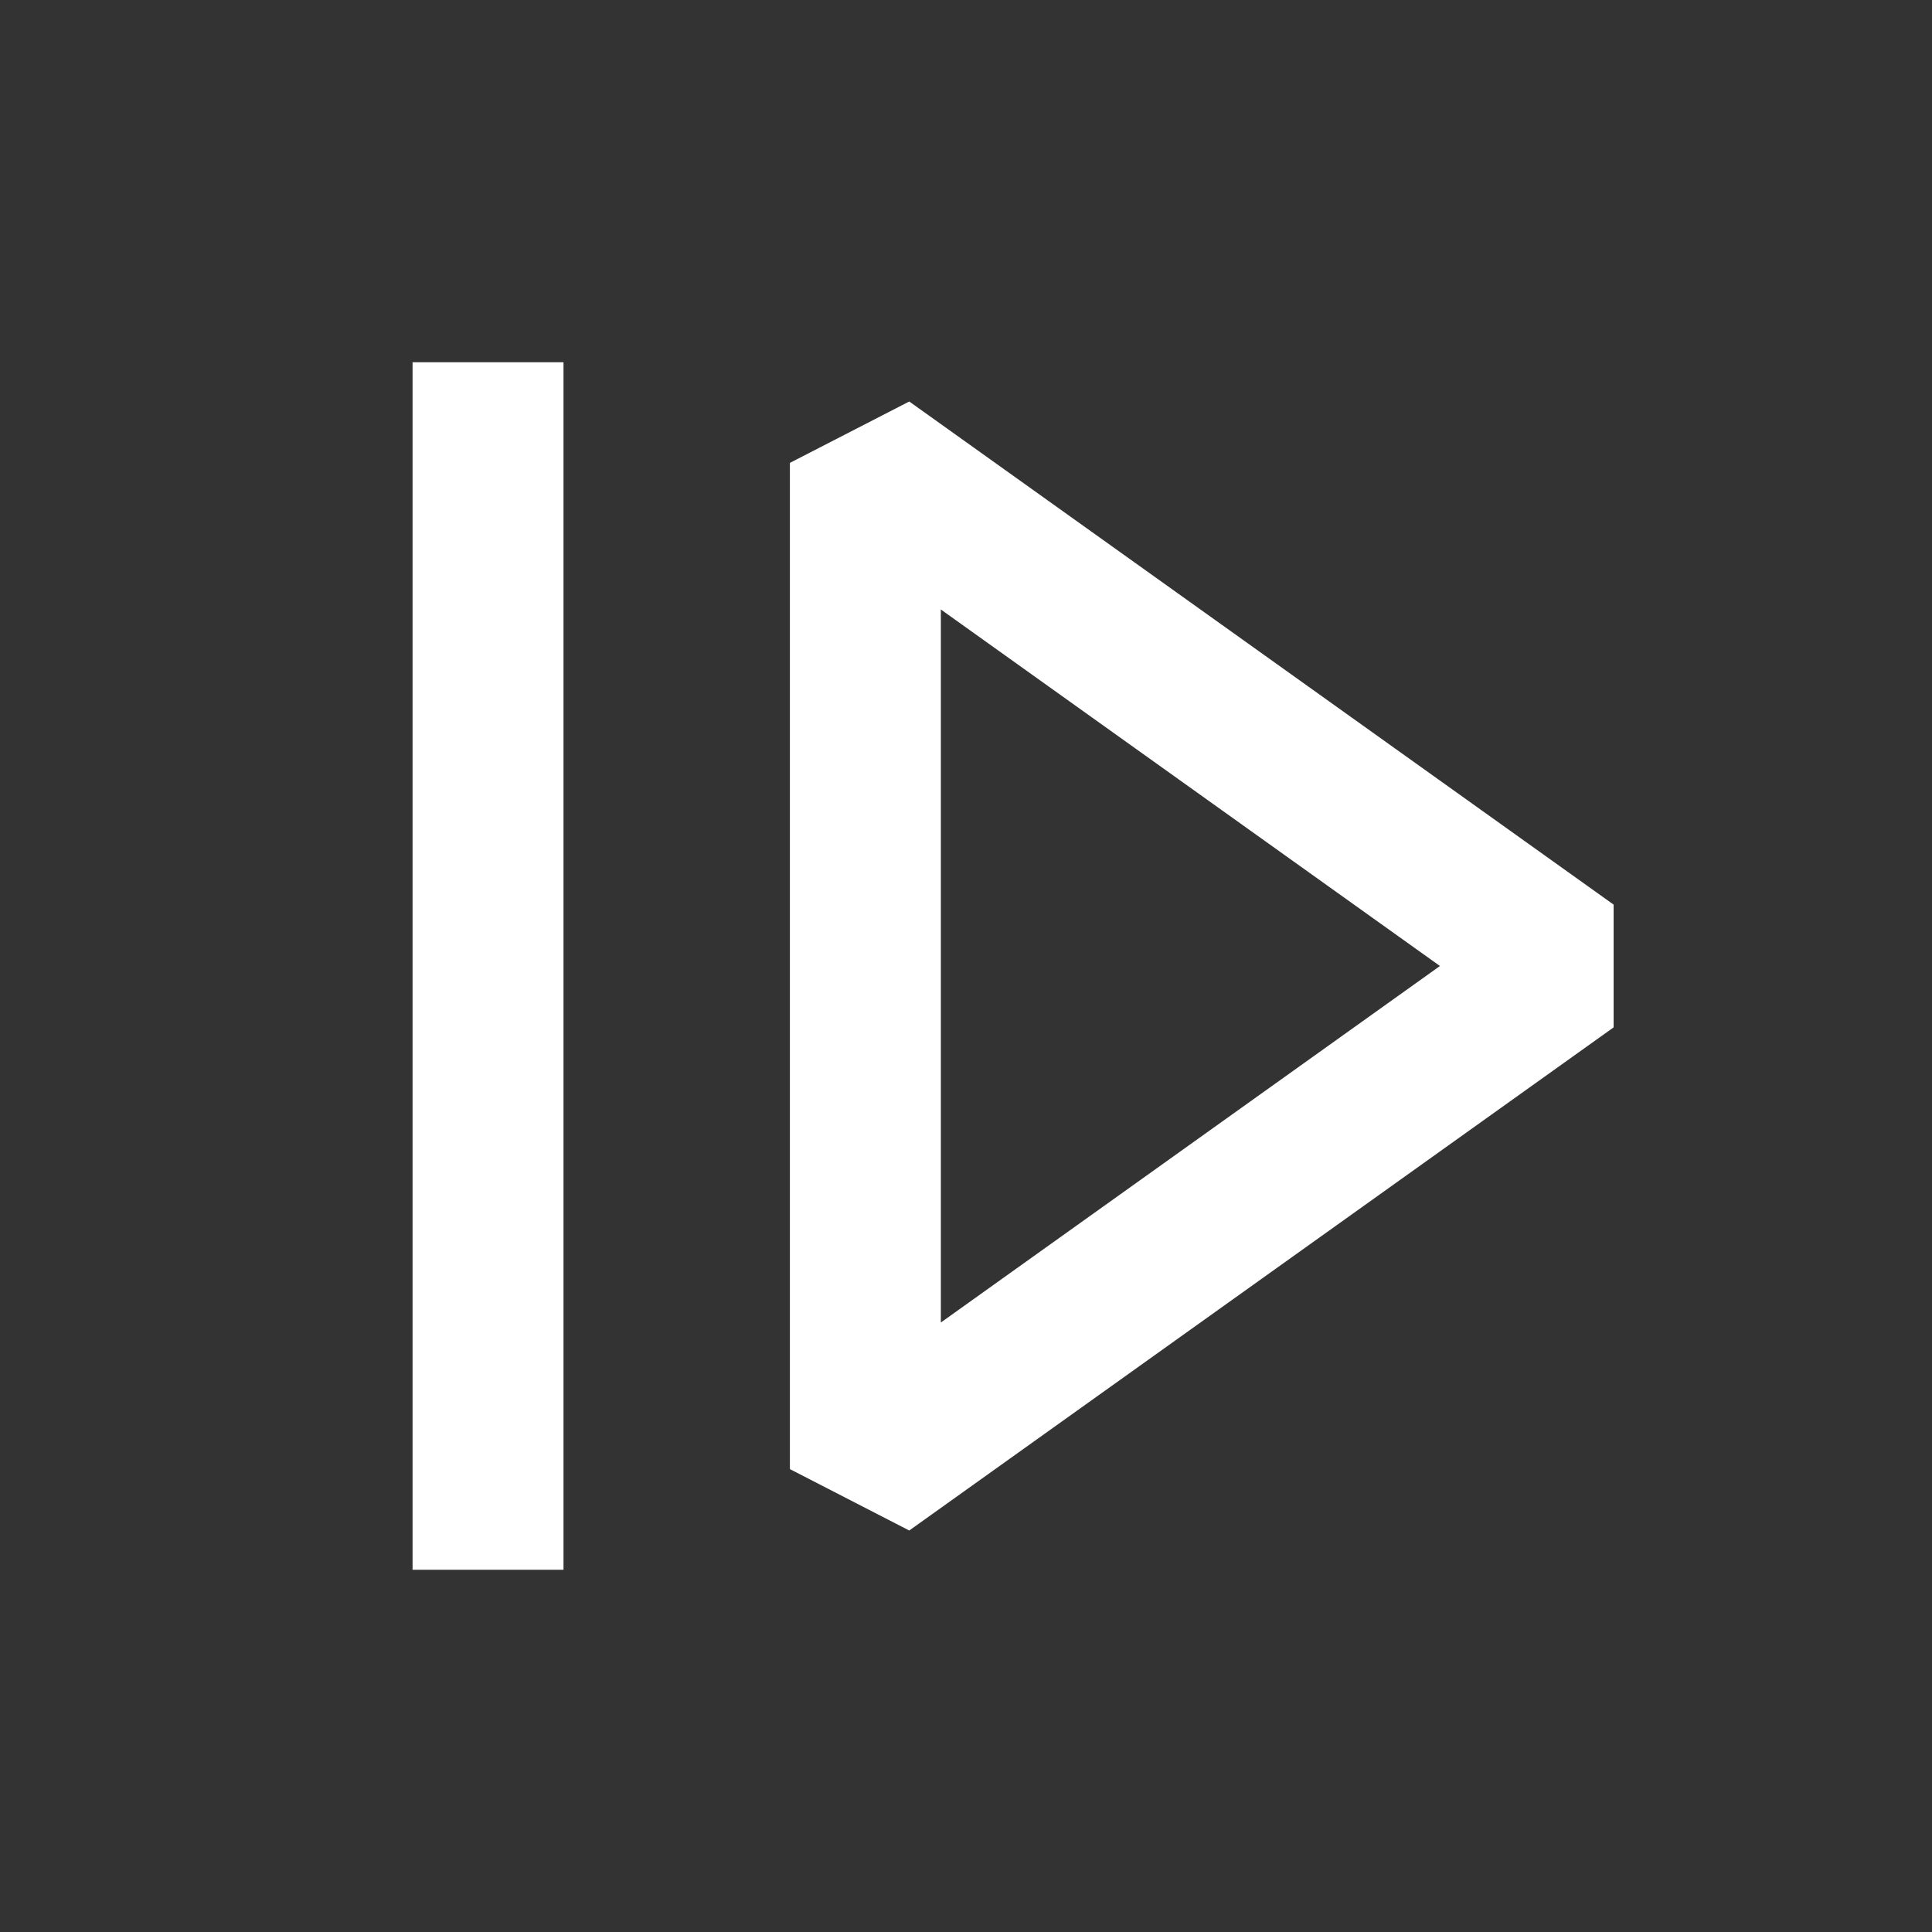 <svg width="22px" height="22px" viewBox="-1.6 -1.6 19.20 19.20" xmlns="http://www.w3.org/2000/svg" fill="#ffffff" stroke="#ffffff" stroke-width="0"><rect x="-1.6" y="-1.6" width="19.20" height="19.20" fill="#333333" stroke="none"/><g id="SVGRepo_bgCarrier" stroke-width="0" transform="translate(0,0), scale(1)"></g><g id="SVGRepo_tracerCarrier" stroke-linecap="round" stroke-linejoin="round" stroke="#CCCCCC" stroke-width="0.032"></g><g id="SVGRepo_iconCarrier"><path fill-rule="evenodd" clip-rule="evenodd" d="M2.5 2H4v12H2.5V2zm4.936.39L6.25 3v10l1.186.61 7-5V7.39l-7-5zM12.71 8l-4.96 3.543V4.457L12.71 8z"></path></g></svg>